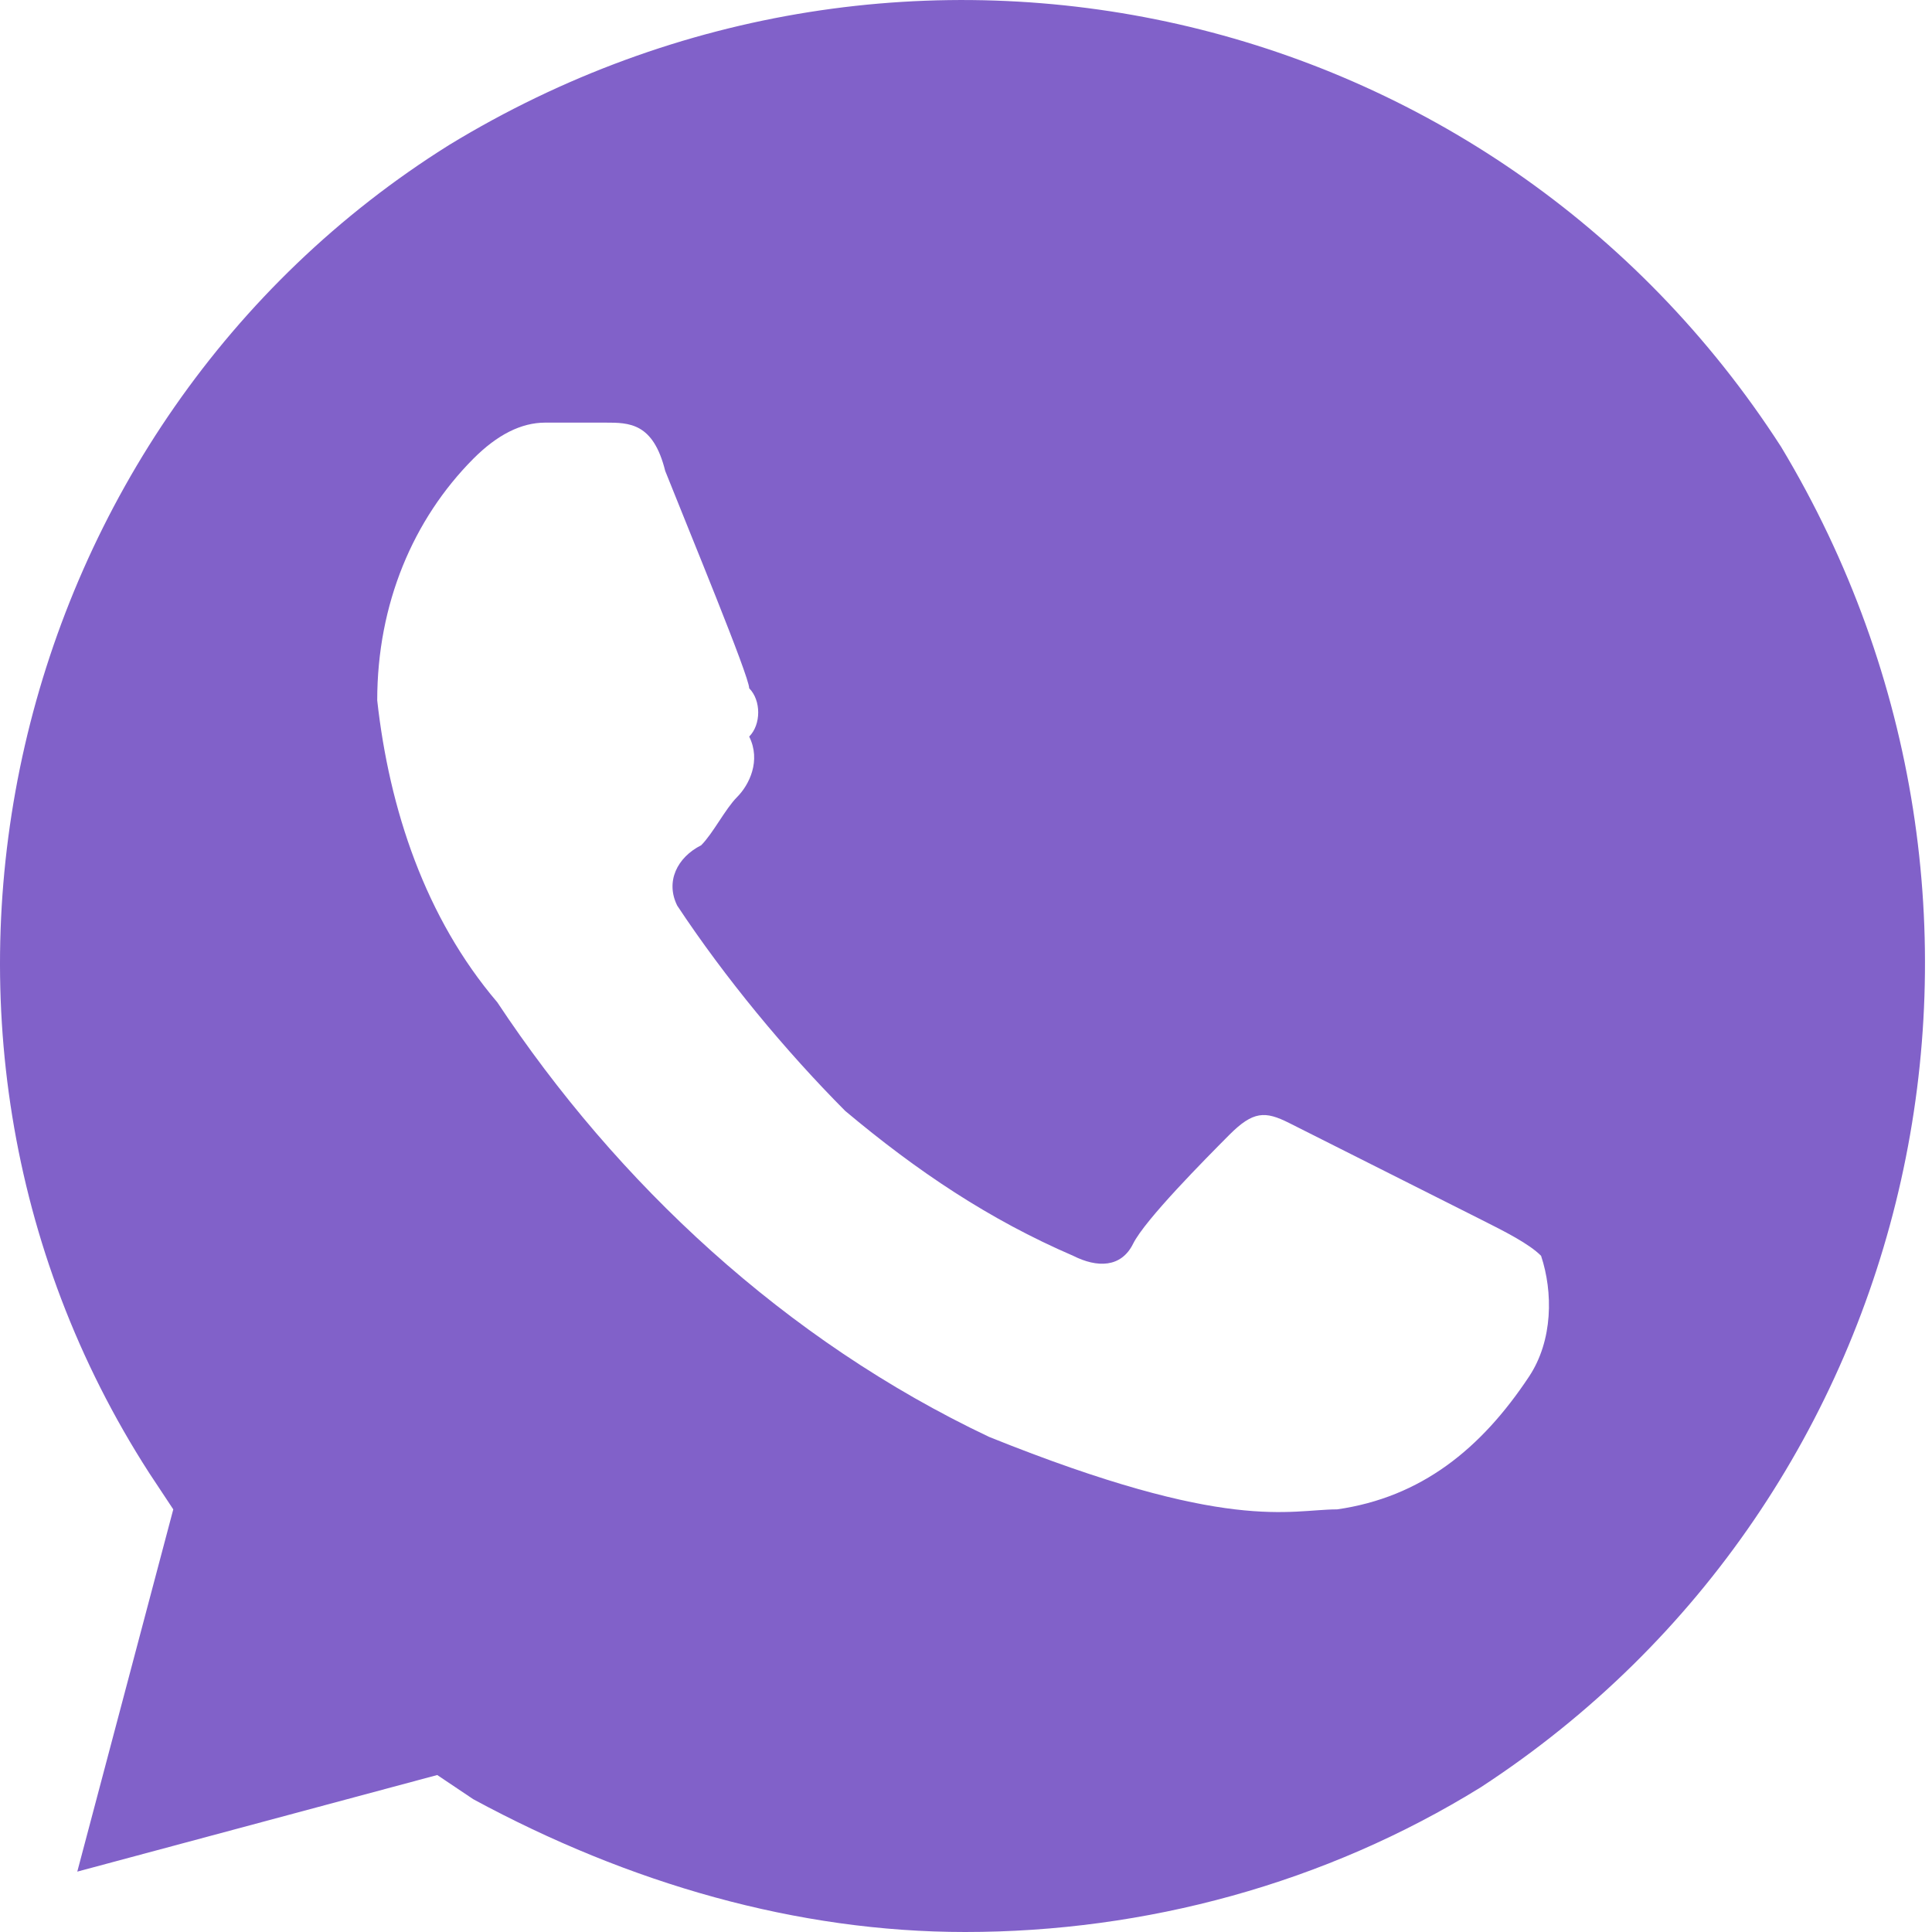 <?xml version="1.0" encoding="UTF-8"?> <svg xmlns="http://www.w3.org/2000/svg" width="32" height="32" viewBox="0 0 32 32" fill="none"> <path d="M29.5 7.4C24.73 -0 14.992 -2.2 7.441 2.4C0.088 7 -2.297 17 2.473 24.4L2.87 25L1.28 31L7.242 29.4L7.838 29.8C10.422 31.2 13.204 32 15.986 32C18.967 32 21.948 31.2 24.531 29.6C31.884 24.8 34.07 15 29.5 7.4V7.4ZM25.326 22.8C24.531 24 23.538 24.8 22.147 25C21.352 25 20.358 25.4 16.384 23.8C13.005 22.2 10.223 19.6 8.236 16.6C7.043 15.2 6.447 13.4 6.248 11.6C6.248 10 6.845 8.6 7.838 7.6C8.236 7.2 8.633 7 9.031 7H10.024C10.422 7 10.819 7 11.018 7.8C11.415 8.8 12.409 11.2 12.409 11.4C12.608 11.6 12.608 12 12.409 12.2C12.608 12.6 12.409 13 12.21 13.2C12.011 13.4 11.813 13.8 11.614 14C11.217 14.2 11.018 14.6 11.217 15C12.011 16.2 13.005 17.4 13.999 18.4C15.191 19.4 16.384 20.2 17.775 20.8C18.172 21 18.57 21 18.768 20.6C18.967 20.2 19.961 19.2 20.358 18.8C20.756 18.4 20.954 18.4 21.352 18.6L24.531 20.2C24.929 20.4 25.326 20.6 25.525 20.8C25.724 21.4 25.724 22.2 25.326 22.8V22.8Z" fill="#8161C9"></path> </svg> 